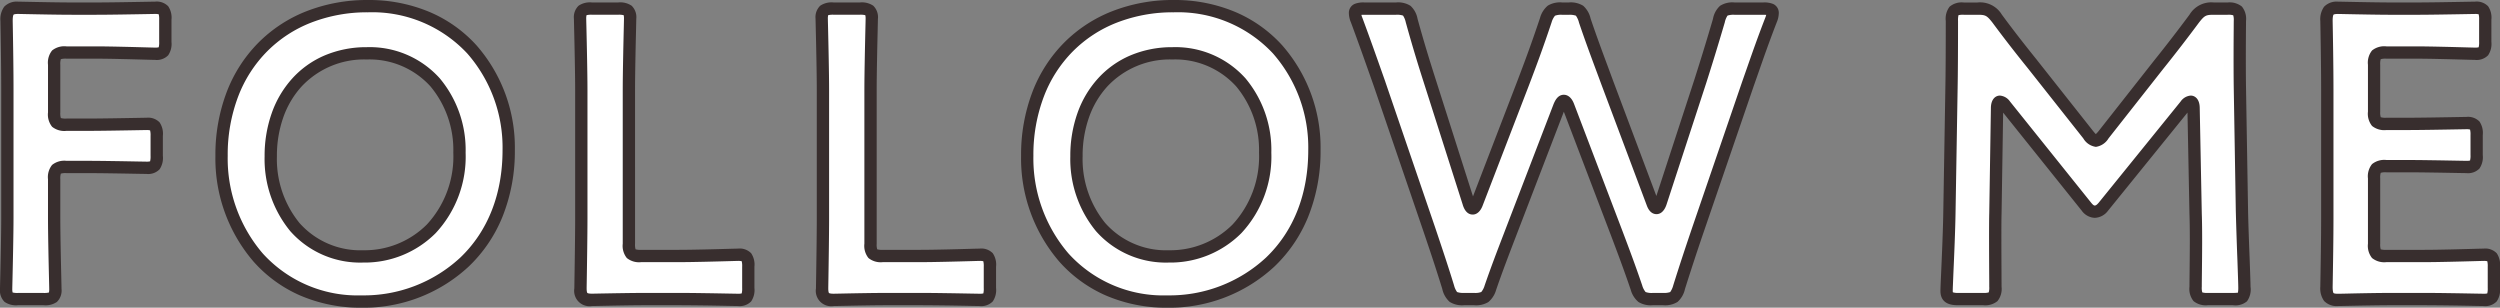 <svg xmlns="http://www.w3.org/2000/svg" width="304.7" height="37.5"><rect width="100%" height="100%" fill="#808080" stroke="none"/><path fill="#fff" d="M6.6 21.85c0-1.25.25-1.5 1.5-1.5h2.5c2.35 0 6.9.1 7.25.1 1.05 0 1.25-.3 1.25-1.45v-2.45c0-1.15-.2-1.45-1.25-1.45-.35 0-4.9.1-7.25.1H8.1c-1.25 0-1.5-.25-1.5-1.5V7.9c0-1.25.25-1.5 1.5-1.5h3.55c2.4 0 6.9.15 7.25.15 1.05 0 1.25-.3 1.25-1.45V2.4c0-1.15-.2-1.45-1.25-1.45-.35 0-4.85.1-7.25.1h-2.8c-2.35 0-6.3-.1-6.65-.1-1.1 0-1.4.4-1.4 1.6.05 2.65.1 5.9.1 8.35v15.55c0 2.9-.15 8.4-.15 8.75 0 1.05.3 1.25 1.45 1.25h3.1c1.15 0 1.45-.2 1.45-1.25 0-.35-.15-5.85-.15-8.75ZM44.85.75C34.45.75 27 7.95 27 19c0 9.35 6.2 17.75 17.05 17.75 9.6 0 17.95-6.7 17.95-18.45C62 8.95 55.75.75 44.85.75M44.7 6.5c7.15 0 11.3 5.4 11.3 12.1 0 7.9-5.25 12.65-11.75 12.65C37.1 31.25 33 25.8 33 19.05c0-7.2 4.55-12.55 11.7-12.55m38 29.95c2.4 0 6.9.1 7.25.1 1.05 0 1.25-.3 1.25-1.45v-2.6c0-1.15-.2-1.45-1.25-1.45-.35 0-4.85.15-7.25.15h-4.55c-1.25 0-1.5-.25-1.5-1.5V11.05c0-2.9.15-8.4.15-8.75 0-1.05-.3-1.25-1.45-1.25h-3.2c-1.15 0-1.45.2-1.45 1.25 0 .35.15 5.85.15 8.75V26.6c0 2.8-.1 8.2-.1 8.55 0 1.05.35 1.4 1.4 1.4.35 0 4.3-.1 6.65-.1Zm29.45 0c2.4 0 6.9.1 7.25.1 1.05 0 1.25-.3 1.25-1.45v-2.6c0-1.15-.2-1.45-1.25-1.45-.35 0-4.85.15-7.25.15h-4.55c-1.25 0-1.5-.25-1.5-1.5V11.05c0-2.9.15-8.4.15-8.75 0-1.05-.3-1.25-1.45-1.25h-3.2c-1.15 0-1.45.2-1.45 1.25 0 .35.15 5.85.15 8.75V26.6c0 2.8-.1 8.2-.1 8.55 0 1.05.35 1.4 1.4 1.4.35 0 4.3-.1 6.65-.1Zm30.9-35.7c-10.4 0-17.85 7.2-17.85 18.25 0 9.35 6.2 17.75 17.05 17.75 9.6 0 17.95-6.7 17.95-18.45 0-9.35-6.25-17.55-17.15-17.55m-.15 5.75c7.15 0 11.3 5.4 11.3 12.1 0 7.9-5.25 12.65-11.75 12.65-7.15 0-11.25-5.45-11.25-12.2 0-7.2 4.55-12.55 11.7-12.55m47.15 6.45c.2-.45.35-.65.55-.65s.4.25.55.65l5.75 15.1c.85 2.25 1.65 4.35 2.55 7 .45 1.2.7 1.4 2 1.4h1.25c1.3 0 1.55-.2 1.95-1.45.8-2.55 1.5-4.65 2.3-7l6.1-17.8c.85-2.4 1.6-4.65 2.8-7.75a2.2 2.2 0 0 0 .2-.85c0-.45-.35-.55-1.15-.55h-3.5c-1.3 0-1.55.2-1.9 1.45-.85 2.9-1.5 5-2.25 7.35L202.4 24.7c-.15.45-.35.65-.5.65-.2 0-.35-.2-.5-.6l-5.5-14.65c-.9-2.45-1.75-4.65-2.75-7.6-.4-1.25-.65-1.45-1.95-1.45h-.8c-1.3 0-1.55.2-2 1.4-1 3-1.8 5.15-2.75 7.65L180 24.8c-.15.4-.35.6-.5.6-.2 0-.35-.2-.5-.65l-4.75-14.9c-.75-2.35-1.4-4.45-2.2-7.35-.35-1.25-.6-1.45-1.9-1.45h-3.85c-.8 0-1.15.1-1.15.55a2.2 2.2 0 0 0 .2.85c1.15 3.1 1.95 5.4 2.8 7.8l6.05 17.7c.8 2.4 1.5 4.45 2.3 7.05.4 1.25.65 1.45 1.95 1.45h1.2c1.3 0 1.55-.2 2-1.4.9-2.6 1.7-4.65 2.6-7Zm53.35.25c0-.5.15-.8.35-.8s.4.15.65.45l9.9 12.35a1.33 1.33 0 0 0 1 .6 1.36 1.36 0 0 0 1.05-.6l10-12.35c.25-.3.45-.45.65-.45s.35.3.35.8l.25 12.85c.1 2.7 0 7.45 0 8.9 0 1.25.25 1.5 1.5 1.5h3.05c1.25 0 1.4-.15 1.4-1.5 0-.75-.25-6.6-.3-9.25L273 10.75c-.05-3.55 0-7.45 0-8.2 0-1.25-.25-1.5-1.5-1.5h-1.65a2.4 2.4 0 0 0-2.4 1.2c-1.45 1.95-2.95 3.9-4.4 5.7l-6.65 8.45c-.4.5-.7.75-.95.75-.3 0-.55-.25-.95-.75l-6.8-8.6c-1.45-1.8-2.9-3.65-4.3-5.55a2.4 2.4 0 0 0-2.4-1.2h-1.65c-1.25 0-1.45.25-1.45 1.5 0 1 0 5.7-.05 8.2l-.25 14.95c-.05 3.6-.35 9.05-.35 9.75 0 .75.35 1 1.45 1h3c1.25 0 1.5-.25 1.5-1.5 0-1.15-.05-7.2 0-8.95Zm47.45 18c-1.25 0-1.5-.25-1.5-1.5v-7.95c0-1.25.25-1.5 1.5-1.5h2.5c2.35 0 6.9.1 7.25.1 1.05 0 1.25-.3 1.25-1.45v-2.45c0-1.15-.2-1.45-1.25-1.45-.35 0-4.9.1-7.25.1h-2.5c-1.25 0-1.5-.25-1.5-1.5V7.9c0-1.25.25-1.5 1.5-1.5h3.55c2.4 0 6.9.15 7.25.15 1.05 0 1.25-.3 1.25-1.45V2.4c0-1.15-.2-1.45-1.25-1.45-.35 0-4.85.1-7.25.1h-2.8c-2.35 0-6.3-.1-6.65-.1-1.1 0-1.4.4-1.4 1.6.05 2.55.1 5.9.1 8.35v15.7c0 2.4-.05 5.55-.1 8.35 0 1.2.3 1.6 1.4 1.6.35 0 4.3-.1 6.65-.1h3.85c2.4 0 6.9.1 7.25.1 1.05 0 1.25-.3 1.25-1.45v-2.6c0-1.15-.2-1.45-1.25-1.45-.35 0-4.85.15-7.25.15Z"/><path fill="#382e2e" d="M142.25 37.5a18.5 18.5 0 0 1-7.55-1.523 16.3 16.3 0 0 1-5.6-4.097A19.27 19.27 0 0 1 124.45 19a21.5 21.5 0 0 1 1.377-7.784 17.3 17.3 0 0 1 3.866-6.014A17 17 0 0 1 135.6 1.35 20.3 20.3 0 0 1 143.05 0a19 19 0 0 1 7.575 1.489 16.3 16.3 0 0 1 5.642 4.026A18.88 18.88 0 0 1 160.95 18.3a21.4 21.4 0 0 1-1.51 8.124 17.4 17.4 0 0 1-4.1 6.049 18.77 18.77 0 0 1-13.09 5.027m.8-36a18.8 18.8 0 0 0-6.9 1.246 15.5 15.5 0 0 0-5.39 3.514 15.8 15.8 0 0 0-3.531 5.5A20 20 0 0 0 125.95 19a17.78 17.78 0 0 0 4.267 11.883A15.58 15.58 0 0 0 142.25 36a17.28 17.28 0 0 0 12.057-4.611c3.364-3.217 5.143-7.739 5.143-13.089a17.38 17.38 0 0 0-4.293-11.777A15.84 15.84 0 0 0 143.05 1.5m-99 36a18.5 18.5 0 0 1-7.55-1.523 16.3 16.3 0 0 1-5.6-4.097A19.27 19.27 0 0 1 26.254 19a21.5 21.5 0 0 1 1.377-7.784 17.3 17.3 0 0 1 3.866-6.014A17 17 0 0 1 37.4 1.35 20.3 20.3 0 0 1 44.85.001a19 19 0 0 1 7.575 1.489 16.3 16.3 0 0 1 5.642 4.026A18.88 18.88 0 0 1 62.75 18.3a21.4 21.4 0 0 1-1.51 8.124 17.4 17.4 0 0 1-4.1 6.049A18.77 18.77 0 0 1 44.05 37.5m.8-36a18.8 18.8 0 0 0-6.9 1.246 15.5 15.5 0 0 0-5.39 3.514 15.8 15.8 0 0 0-3.531 5.5 20 20 0 0 0-1.276 7.243 17.78 17.78 0 0 0 4.267 11.883A15.58 15.58 0 0 0 44.05 36a17.28 17.28 0 0 0 12.057-4.611c3.364-3.217 5.143-7.739 5.143-13.089a17.38 17.38 0 0 0-4.293-11.777A15.84 15.84 0 0 0 44.85 1.5M302.7 37.3c-.1 0-.435-.006-1.123-.019a373 373 0 0 0-6.127-.081h-3.85c-1.688 0-4.244.053-5.617.081a91 91 0 0 1-1.033.019 2.12 2.12 0 0 1-1.684-.614 2.62 2.62 0 0 1-.466-1.736v-.013c.049-2.766.1-5.919.1-8.337V10.9c0-2.927-.07-6.8-.1-8.335V2.55a2.62 2.62 0 0 1 .466-1.736A2.12 2.12 0 0 1 284.95.2c.1 0 .406.006 1.033.019 1.373.028 3.929.081 5.617.081h2.8c1.73 0 4.59-.053 6.127-.081.688-.013 1.024-.019 1.123-.019a1.94 1.94 0 0 1 1.6.565 2.46 2.46 0 0 1 .4 1.635v2.7a2.46 2.46 0 0 1-.4 1.635 1.94 1.94 0 0 1-1.6.565c-.1 0-.439-.009-1.13-.028-1.536-.043-4.394-.122-6.12-.122h-3.55a2 2 0 0 0-.686.064 2 2 0 0 0-.064.686v5.7a2 2 0 0 0 .064.686 2 2 0 0 0 .686.064h2.5c1.689 0 4.562-.053 6.105-.081.7-.013 1.045-.019 1.145-.019a1.94 1.94 0 0 1 1.6.565 2.46 2.46 0 0 1 .4 1.635v2.45a2.46 2.46 0 0 1-.4 1.635 1.94 1.94 0 0 1-1.6.565c-.1 0-.442-.006-1.145-.019-1.543-.028-4.416-.081-6.105-.081h-2.5a2 2 0 0 0-.686.064 2 2 0 0 0-.064.686v7.95a2 2 0 0 0 .064.686 2 2 0 0 0 .686.064h4.6c1.726 0 4.585-.079 6.12-.122a82 82 0 0 1 1.13-.028 1.94 1.94 0 0 1 1.6.565 2.46 2.46 0 0 1 .4 1.635v2.6a2.46 2.46 0 0 1-.4 1.635 1.94 1.94 0 0 1-1.6.565m-11.1-1.6h3.85c1.744 0 4.613.053 6.155.081.562.01 1.005.019 1.1.019a1.7 1.7 0 0 0 .445-.039 2.4 2.4 0 0 0 .055-.661v-2.6a2.4 2.4 0 0 0-.055-.661 1.7 1.7 0 0 0-.445-.039c-.086 0-.529.012-1.088.028-1.543.043-4.415.122-6.162.122h-4.6a2.37 2.37 0 0 1-1.749-.5 2.37 2.37 0 0 1-.5-1.749V21.75a2.37 2.37 0 0 1 .5-1.749 2.37 2.37 0 0 1 1.749-.5h2.5c1.7 0 4.584.053 6.133.081.574.01 1.027.019 1.117.019a1.7 1.7 0 0 0 .445-.039 2.4 2.4 0 0 0 .055-.661V16.45a2.4 2.4 0 0 0-.055-.661 1.7 1.7 0 0 0-.445-.039c-.091 0-.544.008-1.117.019-1.548.028-4.43.081-6.133.081h-2.5a2.37 2.37 0 0 1-1.749-.5 2.37 2.37 0 0 1-.5-1.749v-5.7a2.37 2.37 0 0 1 .5-1.749 2.37 2.37 0 0 1 1.749-.5h3.55c1.747 0 4.619.08 6.162.122.56.016 1 .028 1.088.028a1.7 1.7 0 0 0 .445-.039 2.4 2.4 0 0 0 .055-.661v-2.7a2.4 2.4 0 0 0-.055-.661 1.7 1.7 0 0 0-.445-.039c-.09 0-.534.008-1.1.019-1.542.028-4.411.081-6.155.081h-2.8c-1.7 0-4.269-.053-5.648-.081-.51-.01-.912-.019-1-.019-.463 0-.54.085-.541.086-.018.021-.108.158-.109.758.03 1.541.1 5.422.1 8.357v15.7c0 2.427-.051 5.586-.1 8.357 0 .6.091.736.109.758 0 0 .078.086.541.086.09 0 .492-.008 1-.019 1.379-.035 3.948-.085 5.648-.085m-172.2 1.6c-.1 0-.435-.006-1.123-.019a373 373 0 0 0-6.127-.081h-3.9c-1.688 0-4.244.053-5.617.081a92 92 0 0 1-1.033.019 1.875 1.875 0 0 1-2.15-2.15c0-.093.006-.45.017-1.183.029-1.854.083-5.3.083-7.367V11.05c0-2.144-.081-5.672-.125-7.568-.017-.732-.025-1.088-.025-1.182a1.94 1.94 0 0 1 .565-1.6A2.46 2.46 0 0 1 101.6.3h3.2a2.46 2.46 0 0 1 1.635.4A1.94 1.94 0 0 1 107 2.3c0 .095-.008.451-.025 1.182-.044 1.9-.125 5.424-.125 7.568V29.7a2 2 0 0 0 .064.686 2 2 0 0 0 .686.064h4.55c1.726 0 4.585-.079 6.12-.122a82 82 0 0 1 1.13-.028 1.94 1.94 0 0 1 1.6.565 2.46 2.46 0 0 1 .4 1.635v2.6a2.46 2.46 0 0 1-.4 1.635 1.94 1.94 0 0 1-1.6.565m-11.15-1.6h3.9c1.744 0 4.613.053 6.155.081.562.01 1.005.019 1.1.019a1.7 1.7 0 0 0 .445-.039 2.4 2.4 0 0 0 .05-.661v-2.6a2.4 2.4 0 0 0-.055-.661 1.7 1.7 0 0 0-.445-.039c-.086 0-.528.012-1.088.028-1.543.042-4.412.122-6.162.122h-4.55a2.37 2.37 0 0 1-1.749-.5 2.37 2.37 0 0 1-.5-1.749V11.05c0-2.161.082-5.7.125-7.6.014-.6.025-1.066.025-1.148a1.7 1.7 0 0 0-.04-.452 2.4 2.4 0 0 0-.661-.055h-3.2a2.4 2.4 0 0 0-.661.055 1.7 1.7 0 0 0-.039.45c0 .082.011.552.025 1.148.044 1.9.125 5.441.125 7.6v15.55c0 2.075-.054 5.532-.083 7.39-.01.624-.017 1.074-.017 1.16 0 .471.086.563.087.563s.092.087.563.087c.09 0 .492-.008 1-.019 1.381-.029 3.947-.079 5.65-.079m-18.3 1.6c-.1 0-.435-.006-1.123-.019A373 373 0 0 0 82.7 37.2h-3.9c-1.688 0-4.244.053-5.617.081a91 91 0 0 1-1.033.019A1.875 1.875 0 0 1 70 35.15c0-.093.006-.45.017-1.183.029-1.854.083-5.3.083-7.367V11.05c0-2.144-.081-5.672-.125-7.568-.017-.732-.025-1.088-.025-1.182a1.94 1.94 0 0 1 .565-1.6A2.46 2.46 0 0 1 72.15.3h3.2a2.46 2.46 0 0 1 1.635.4 1.94 1.94 0 0 1 .565 1.6c0 .095-.008.451-.025 1.182-.044 1.9-.125 5.424-.125 7.568V29.7a2 2 0 0 0 .064.686 2 2 0 0 0 .686.064h4.55c1.726 0 4.585-.079 6.12-.122a82 82 0 0 1 1.13-.028 1.94 1.94 0 0 1 1.6.565 2.46 2.46 0 0 1 .4 1.635v2.6a2.46 2.46 0 0 1-.4 1.635 1.94 1.94 0 0 1-1.6.565M78.8 35.7h3.9c1.744 0 4.613.053 6.155.081.562.01 1.005.019 1.1.019a1.7 1.7 0 0 0 .445-.039 2.4 2.4 0 0 0 .055-.661v-2.6a2.4 2.4 0 0 0-.055-.661 1.7 1.7 0 0 0-.445-.039c-.086 0-.528.012-1.088.028-1.543.043-4.415.122-6.162.122h-4.55a2.37 2.37 0 0 1-1.755-.5 2.37 2.37 0 0 1-.5-1.75V11.05c0-2.161.082-5.7.125-7.6.014-.6.025-1.066.025-1.148a1.7 1.7 0 0 0-.039-.452 2.4 2.4 0 0 0-.661-.055h-3.2a2.4 2.4 0 0 0-.661.055 1.7 1.7 0 0 0-.039.445c0 .082.011.552.025 1.148.044 1.9.125 5.441.125 7.6v15.55c0 2.075-.054 5.532-.083 7.39-.01.624-.017 1.074-.017 1.16 0 .471.086.563.087.563s.092.087.563.087c.09 0 .492-.008 1-.019 1.381-.024 3.95-.074 5.65-.074m193.35 1.5h-3.05a2.37 2.37 0 0 1-1.749-.5 2.37 2.37 0 0 1-.5-1.749c0-.384.007-.977.015-1.729.023-2.058.058-5.168-.015-7.143v-.013l-.24-12.344-9.691 11.967a2.1 2.1 0 0 1-1.619.862 2.06 2.06 0 0 1-1.576-.87l-.009-.011-9.574-11.943-.192 12.294c-.038 1.316-.018 5.105-.006 7.37 0 .715.007 1.28.007 1.559a2.37 2.37 0 0 1-.5 1.749 2.37 2.37 0 0 1-1.751.501h-3c-.6 0-2.2 0-2.2-1.75 0-.26.034-1.034.086-2.2.092-2.078.231-5.217.264-7.556l.25-14.952c.032-1.61.05-4.517.05-8.187a2.43 2.43 0 0 1 .461-1.733 2.28 2.28 0 0 1 1.739-.517H241a3.09 3.09 0 0 1 2.986 1.481l.018.024c1.243 1.687 2.6 3.443 4.28 5.524v.005l6.8 8.6a5 5 0 0 0 .354.407 3.4 3.4 0 0 0 .37-.408l6.654-8.455a186 186 0 0 0 4.382-5.677l.016-.021a3.09 3.09 0 0 1 2.986-1.481h1.65a2.37 2.37 0 0 1 1.749.5 2.37 2.37 0 0 1 .5 1.749c0 .161 0 .466-.005.881-.011 1.468-.034 4.523.005 7.309l.25 14.948c.028 1.494.121 4.028.2 6.064.058 1.6.1 2.86.1 3.2a2.45 2.45 0 0 1-.435 1.77 2.2 2.2 0 0 1-1.71.475m-3.736-1.564a2 2 0 0 0 .686.064h3.05a4 4 0 0 0 .611-.031 4 4 0 0 0 .039-.719c0-.311-.048-1.624-.1-3.144a484 484 0 0 1-.2-6.092l-.25-14.952c-.039-2.8-.017-5.87-.005-7.343 0-.41.005-.711.005-.869a2 2 0 0 0-.064-.686 2 2 0 0 0-.686-.064h-1.65c-.985 0-1.14.077-1.806.908a186 186 0 0 1-4.407 5.708l-6.652 8.452a2.16 2.16 0 0 1-1.536 1.031 2.1 2.1 0 0 1-1.536-1.031l-6.8-8.6a162 162 0 0 1-4.309-5.561c-.665-.831-.821-.907-1.805-.907h-1.649a2.3 2.3 0 0 0-.65.05 2.6 2.6 0 0 0-.055.7c0 3.681-.018 6.6-.05 8.215l-.25 14.948c-.033 2.359-.173 5.512-.265 7.6-.043 1.067-.08 1.911-.08 2.137a1 1 0 0 0 .014.177 2 2 0 0 0 .686.073h3a2 2 0 0 0 .686-.064 2 2 0 0 0 .064-.686c0-.275 0-.838-.007-1.551-.012-2.27-.031-6.067.007-7.414l.2-12.792c0-1.138.594-1.543 1.1-1.543a1.65 1.65 0 0 1 1.226.72l.009.011 9.9 12.345c.225.269.33.324.419.324s.211-.025.474-.331l10-12.35a1.65 1.65 0 0 1 1.226-.72c.506 0 1.1.4 1.1 1.543l.25 12.834c.074 2.012.039 5.14.015 7.211-.008.717-.015 1.337-.015 1.712a2 2 0 0 0 .06.687M202.7 37.2h-1.25a2.9 2.9 0 0 1-1.75-.389 3 3 0 0 1-.949-1.5l-.008-.022c-.843-2.483-1.6-4.475-2.393-6.583l-.15-.391-5.6-14.7-5.65 14.704-.32.833c-.763 1.988-1.484 3.866-2.272 6.143l-.006.018a3 3 0 0 1-.949 1.5 2.9 2.9 0 0 1-1.753.387h-1.2a2.86 2.86 0 0 1-1.763-.406 2.96 2.96 0 0 1-.9-1.565v-.008a224 224 0 0 0-1.9-5.841q-.194-.582-.4-1.187l-6.049-17.7-.452-1.278c-.687-1.946-1.4-3.958-2.337-6.491A3 3 0 0 1 164.4 1.6a1.18 1.18 0 0 1 .727-1.132A2.9 2.9 0 0 1 166.3.3h3.85a2.8 2.8 0 0 1 1.763.411 2.83 2.83 0 0 1 .859 1.586c.771 2.795 1.41 4.874 2.192 7.324l4.564 14.315 5.422-14.105c.887-2.334 1.706-4.521 2.739-7.618l.009-.026a3 3 0 0 1 .949-1.5A2.9 2.9 0 0 1 190.4.3h.8a2.86 2.86 0 0 1 1.763.406 2.95 2.95 0 0 1 .9 1.558c.746 2.2 1.42 4.014 2.072 5.768.218.586.443 1.193.668 1.805l5.274 14.049 4.659-14.264c.7-2.2 1.352-4.287 2.244-7.329a2.82 2.82 0 0 1 .858-1.582A2.8 2.8 0 0 1 211.4.3h3.5a2.9 2.9 0 0 1 1.173.168A1.18 1.18 0 0 1 216.8 1.6a3 3 0 0 1-.255 1.132c-.909 2.348-1.561 4.214-2.192 6.019a337 337 0 0 1-.595 1.694l-6.1 17.8a289 289 0 0 0-2.294 6.981 2.96 2.96 0 0 1-.9 1.569 2.86 2.86 0 0 1-1.764.405m-2.544-2.4a2.2 2.2 0 0 0 .409.791 2.1 2.1 0 0 0 .884.111h1.251a2.3 2.3 0 0 0 .863-.106 2.5 2.5 0 0 0 .373-.822c.81-2.582 1.507-4.672 2.3-7.013l6.1-17.809.594-1.693c.636-1.819 1.293-3.7 2.213-6.077l.01-.025a2 2 0 0 0 .112-.343 5 5 0 0 0-.373-.012H211.4a2.3 2.3 0 0 0-.85.1 2.4 2.4 0 0 0-.328.8v.009c-.9 3.058-1.55 5.157-2.255 7.367l-4.85 14.85c-.343 1.022-.909 1.172-1.217 1.172-.795 0-1.1-.818-1.2-1.087l-5.5-14.654a386 386 0 0 0-.668-1.8c-.656-1.766-1.335-3.591-2.089-5.814v-.012a2.5 2.5 0 0 0-.373-.822 2.3 2.3 0 0 0-.863-.106h-.8a2.1 2.1 0 0 0-.884.111 2.2 2.2 0 0 0-.409.789c-1.039 3.117-1.863 5.317-2.756 7.666L180.7 25.069c-.259.687-.7 1.081-1.2 1.081-.824 0-1.116-.875-1.212-1.163v-.009l-4.75-14.9A178 178 0 0 1 171.33 2.7a2.4 2.4 0 0 0-.327-.8 2.3 2.3 0 0 0-.85-.1H166.3c-.166 0-.286.005-.373.012a2 2 0 0 0 .112.343l.014.035c.947 2.552 1.66 4.574 2.351 6.529l.453 1.281v.008l6.055 17.705.4 1.191c.638 1.906 1.24 3.706 1.907 5.874a2.4 2.4 0 0 0 .371.816 2.3 2.3 0 0 0 .863.106h1.2a2.1 2.1 0 0 0 .884-.111 2.2 2.2 0 0 0 .41-.793c.795-2.3 1.519-4.183 2.286-6.181l.319-.833 5.813-15.132c.158-.356.487-1.1 1.235-1.1.308 0 .881.148 1.252 1.137l5.9 15.491c.798 2.117 1.554 4.118 2.404 6.62ZM5.3 37.2H2.2a2.46 2.46 0 0 1-1.635-.4A1.94 1.94 0 0 1 0 35.2c0-.095.008-.451.025-1.182.044-1.9.125-5.424.125-7.568V10.9c0-2.019-.034-4.824-.1-8.336V2.55A2.62 2.62 0 0 1 .516.814 2.12 2.12 0 0 1 2.2.2c.1 0 .406.006 1.033.019C4.606.247 7.162.3 8.85.3h2.8c1.73 0 4.59-.053 6.127-.081C18.465.206 18.801.2 18.9.2a1.94 1.94 0 0 1 1.6.565 2.46 2.46 0 0 1 .4 1.635v2.7a2.46 2.46 0 0 1-.4 1.635 1.94 1.94 0 0 1-1.6.565c-.1 0-.439-.009-1.13-.028-1.536-.043-4.394-.122-6.12-.122H8.1a2 2 0 0 0-.686.064 2 2 0 0 0-.064.686v5.8a2 2 0 0 0 .064.686 2 2 0 0 0 .686.064h2.5c1.689 0 4.562-.053 6.105-.081.7-.013 1.045-.019 1.145-.019a1.94 1.94 0 0 1 1.6.565 2.46 2.46 0 0 1 .4 1.635V19a2.46 2.46 0 0 1-.4 1.635 1.94 1.94 0 0 1-1.6.565c-.1 0-.442-.006-1.145-.019-1.543-.028-4.416-.081-6.105-.081H8.1a2 2 0 0 0-.686.064 2 2 0 0 0-.064.686v4.6c0 2.144.081 5.672.125 7.568.017.732.025 1.088.025 1.182a1.94 1.94 0 0 1-.565 1.6 2.46 2.46 0 0 1-1.635.4m-3.761-1.55a2.4 2.4 0 0 0 .661.055h3.1a2.4 2.4 0 0 0 .661-.055A1.7 1.7 0 0 0 6 35.205c0-.082-.011-.552-.025-1.148-.044-1.9-.125-5.441-.125-7.6V21.85a2.37 2.37 0 0 1 .5-1.749 2.37 2.37 0 0 1 1.749-.5h2.5c1.7 0 4.584.053 6.133.081.574.01 1.027.019 1.117.019a1.7 1.7 0 0 0 .445-.039 2.4 2.4 0 0 0 .055-.661V16.55a2.4 2.4 0 0 0-.055-.661 1.7 1.7 0 0 0-.444-.039c-.091 0-.544.008-1.117.019-1.548.028-4.43.081-6.133.081H8.1a2.37 2.37 0 0 1-1.749-.5 2.37 2.37 0 0 1-.5-1.749v-5.8a2.37 2.37 0 0 1 .5-1.749 2.37 2.37 0 0 1 1.749-.5h3.55c1.747 0 4.619.08 6.162.122.56.016 1 .028 1.088.028a1.7 1.7 0 0 0 .445-.039 2.4 2.4 0 0 0 .055-.661v-2.7a2.4 2.4 0 0 0-.055-.661A1.7 1.7 0 0 0 18.9 1.7c-.09 0-.534.008-1.1.019-1.542.028-4.411.081-6.155.081h-2.8c-1.7 0-4.269-.053-5.648-.081-.51-.01-.912-.019-1-.019-.463 0-.54.085-.541.086-.018.021-.108.158-.109.757.066 3.519.1 6.33.1 8.358V26.45c0 2.161-.082 5.7-.125 7.6-.014.6-.025 1.066-.025 1.148a1.7 1.7 0 0 0 .042.452M142.45 32a11.36 11.36 0 0 1-8.872-3.827 13.83 13.83 0 0 1-3.128-9.123 15.6 15.6 0 0 1 .866-5.25 12.4 12.4 0 0 1 2.5-4.229 11.3 11.3 0 0 1 3.946-2.812A13 13 0 0 1 142.9 5.75a11.47 11.47 0 0 1 8.894 3.791 13.6 13.6 0 0 1 3.156 9.059 13.68 13.68 0 0 1-3.65 9.812A12.22 12.22 0 0 1 142.45 32m.45-24.75a10.43 10.43 0 0 0-7.976 3.329 11 11 0 0 0-2.195 3.724 14.1 14.1 0 0 0-.779 4.747 12.33 12.33 0 0 0 2.76 8.139 9.9 9.9 0 0 0 7.74 3.311 10.73 10.73 0 0 0 7.776-3.137 12.2 12.2 0 0 0 3.224-8.763 12.1 12.1 0 0 0-2.781-8.066A10.02 10.02 0 0 0 142.9 7.25M44.25 32a11.36 11.36 0 0 1-8.872-3.827 13.83 13.83 0 0 1-3.128-9.123 15.6 15.6 0 0 1 .866-5.25 12.4 12.4 0 0 1 2.5-4.229 11.3 11.3 0 0 1 3.946-2.812A13 13 0 0 1 44.7 5.75a11.47 11.47 0 0 1 8.894 3.791A13.6 13.6 0 0 1 56.75 18.6a13.68 13.68 0 0 1-3.65 9.812A12.22 12.22 0 0 1 44.25 32m.45-24.75a10.43 10.43 0 0 0-7.976 3.329 11 11 0 0 0-2.195 3.724 14.1 14.1 0 0 0-.779 4.747 12.33 12.33 0 0 0 2.76 8.139 9.9 9.9 0 0 0 7.74 3.311 10.73 10.73 0 0 0 7.776-3.137A12.2 12.2 0 0 0 55.25 18.6a12.1 12.1 0 0 0-2.781-8.066A10.02 10.02 0 0 0 44.7 7.25"/></svg>